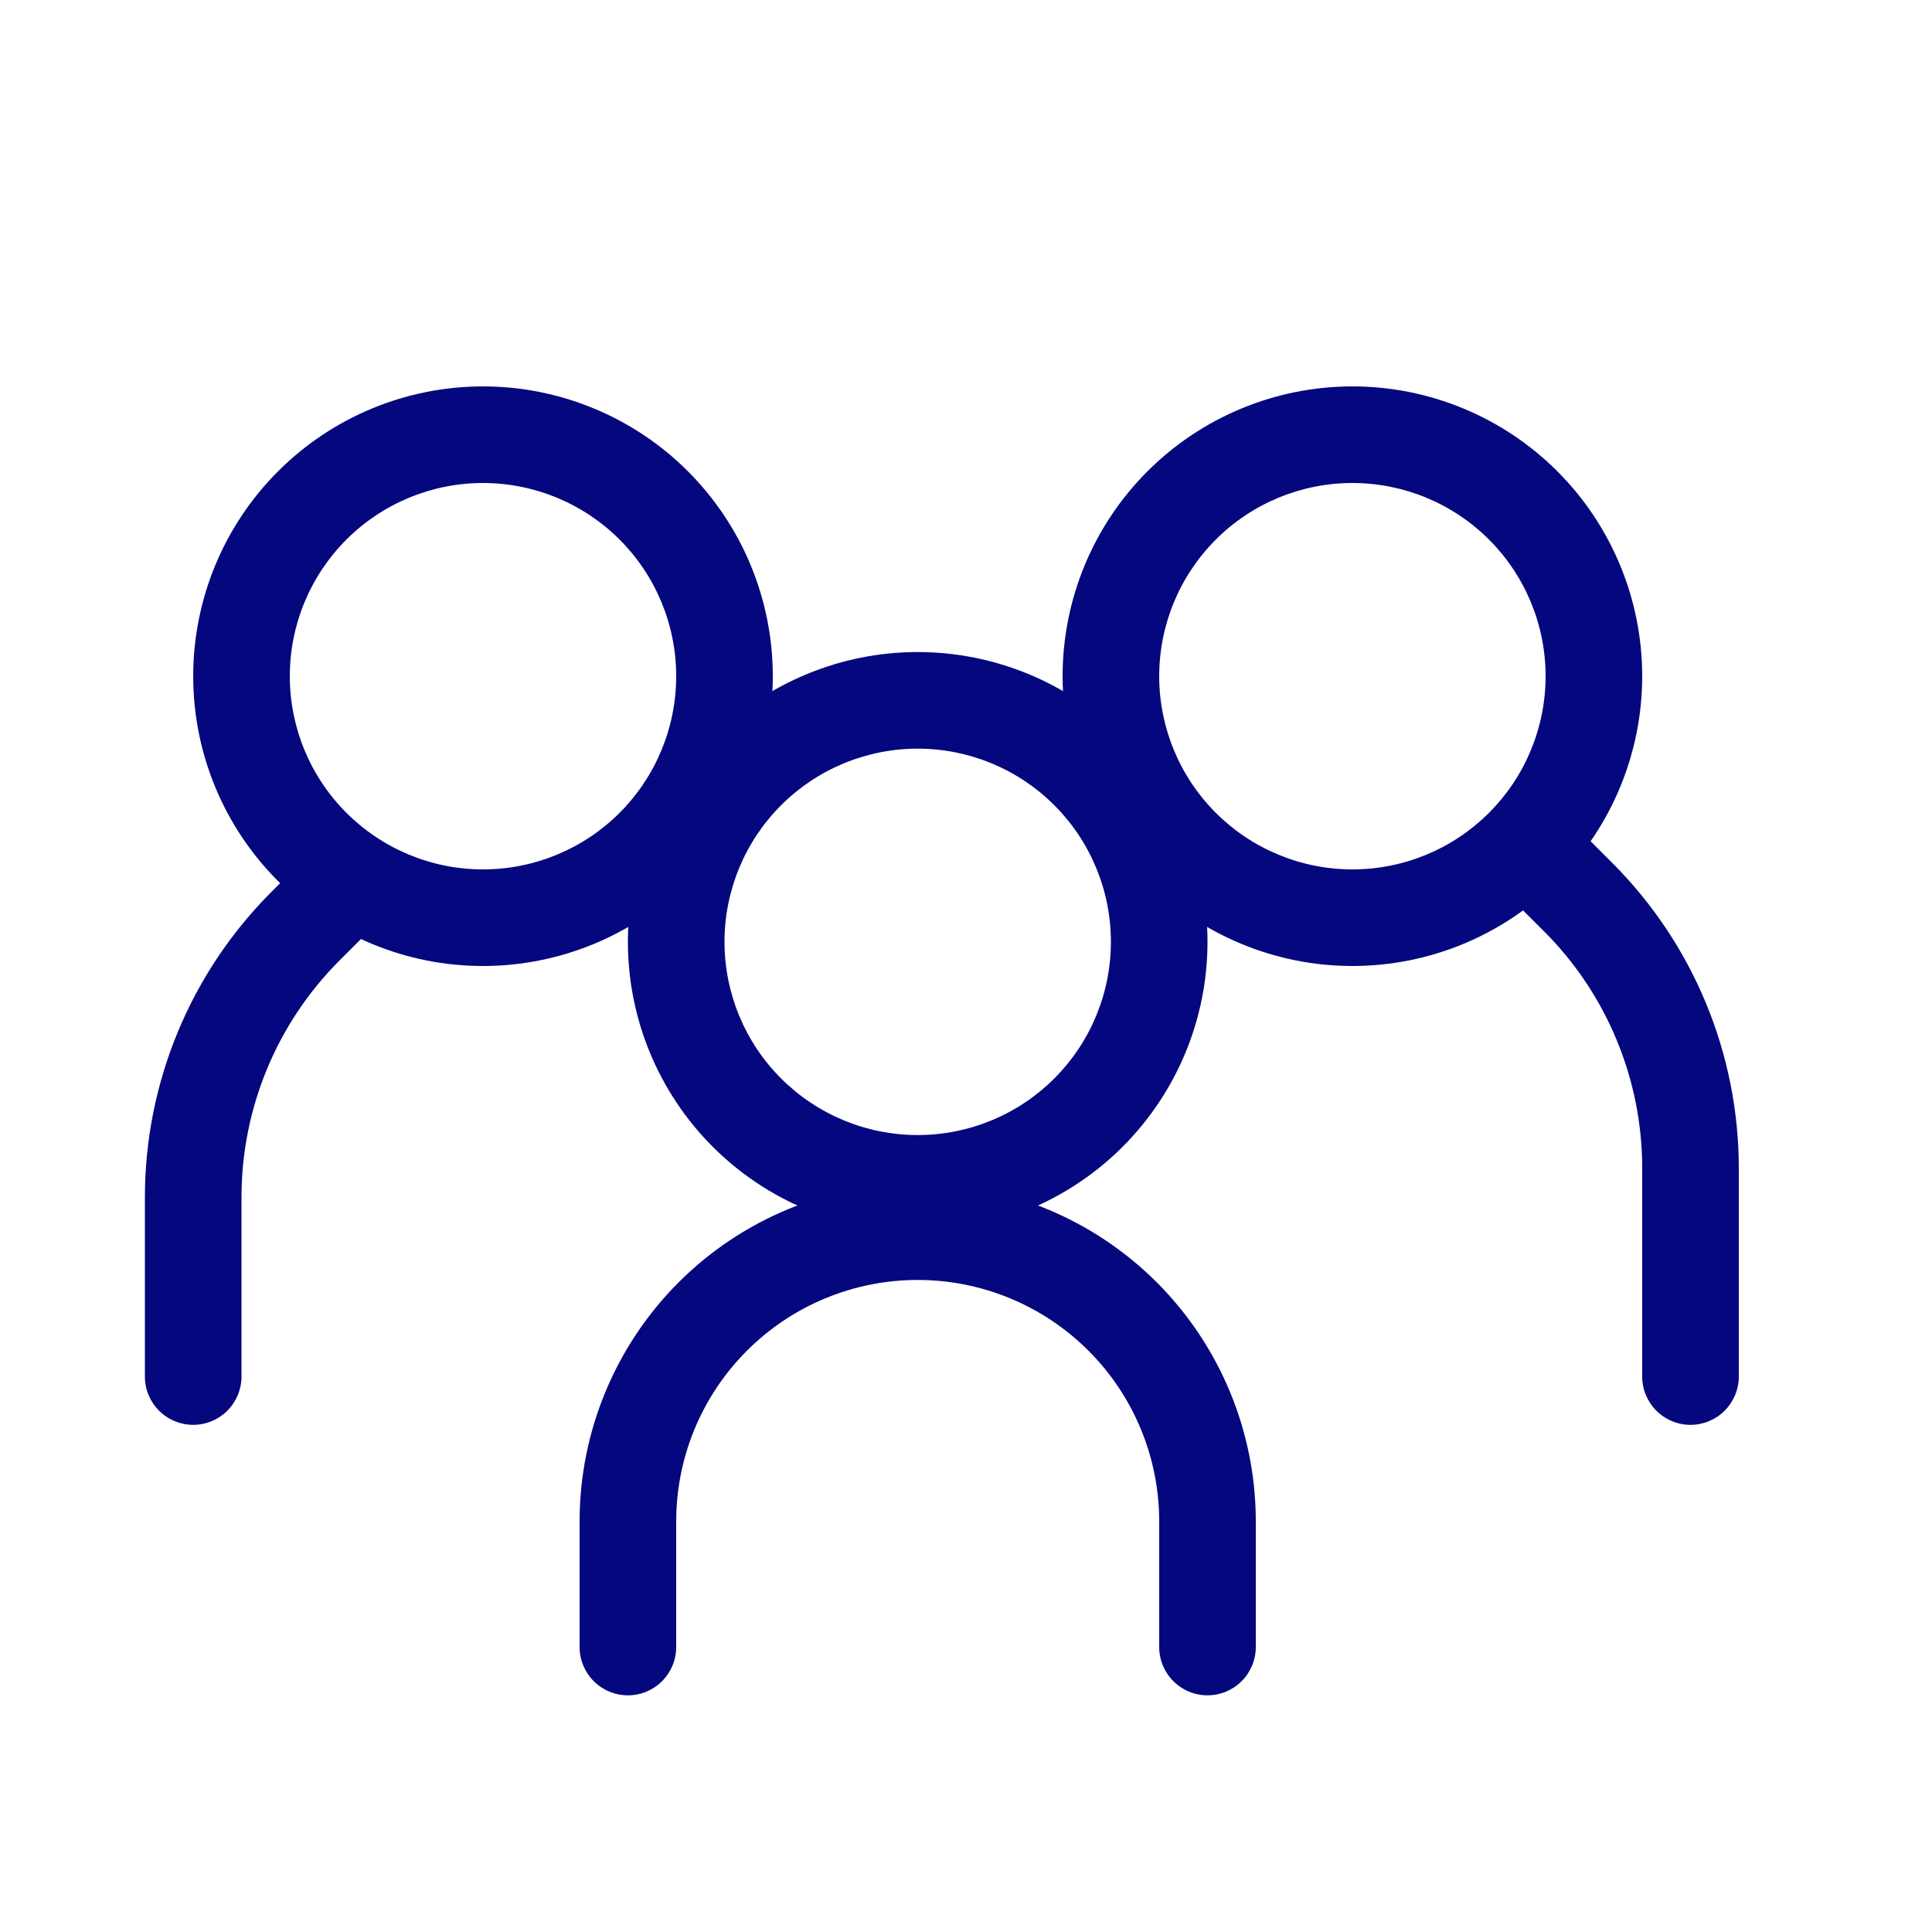 <svg xmlns="http://www.w3.org/2000/svg" width="52" height="52" viewBox="0 0 52 52" fill="none"><path fill-rule="evenodd" clip-rule="evenodd" d="M13 23.4C14.379 23.4 15.701 22.852 16.677 21.877C17.652 20.902 18.2 19.579 18.2 18.2C18.2 16.821 17.652 15.498 16.677 14.523C15.701 13.548 14.379 13 13 13C11.621 13 10.298 13.548 9.323 14.523C8.348 15.498 7.8 16.821 7.8 18.2C7.8 19.579 8.348 20.902 9.323 21.877C10.298 22.852 11.621 23.4 13 23.4ZM13 26C14.024 26 15.038 25.798 15.985 25.406C16.931 25.014 17.791 24.44 18.515 23.715C19.239 22.991 19.814 22.131 20.206 21.185C20.598 20.239 20.8 19.224 20.8 18.2C20.8 17.176 20.598 16.161 20.206 15.215C19.814 14.269 19.239 13.409 18.515 12.685C17.791 11.96 16.931 11.386 15.985 10.994C15.038 10.602 14.024 10.4 13 10.4C10.931 10.4 8.947 11.222 7.484 12.685C6.021 14.147 5.2 16.131 5.2 18.2C5.2 20.269 6.021 22.253 7.484 23.715C8.947 25.178 10.931 26 13 26Z" fill="#05077E"></path><path fill-rule="evenodd" clip-rule="evenodd" d="M10.02 23.13C10.141 23.25 10.237 23.394 10.303 23.552C10.368 23.71 10.402 23.879 10.402 24.05C10.402 24.221 10.368 24.39 10.303 24.548C10.237 24.706 10.141 24.85 10.02 24.97L9.142 25.847C7.45 27.538 6.5 29.832 6.5 32.224V37.05C6.5 37.395 6.363 37.725 6.119 37.969C5.875 38.213 5.545 38.35 5.2 38.35C4.855 38.35 4.524 38.213 4.281 37.969C4.037 37.725 3.9 37.395 3.9 37.05V32.224C3.9 29.143 5.124 26.188 7.303 24.008L8.18 23.13C8.3 23.009 8.444 22.913 8.602 22.847C8.76 22.781 8.929 22.748 9.1 22.748C9.271 22.748 9.44 22.781 9.598 22.847C9.756 22.913 9.9 23.009 10.02 23.13ZM40.679 22.35C40.558 22.47 40.462 22.614 40.397 22.772C40.331 22.93 40.298 23.099 40.298 23.27C40.298 23.441 40.331 23.61 40.397 23.768C40.462 23.926 40.558 24.07 40.679 24.19L41.558 25.067C42.396 25.904 43.06 26.898 43.513 27.993C43.967 29.087 44.2 30.26 44.2 31.444V37.05C44.2 37.395 44.337 37.725 44.581 37.969C44.825 38.213 45.155 38.35 45.5 38.35C45.845 38.35 46.175 38.213 46.419 37.969C46.663 37.725 46.8 37.395 46.8 37.05V31.444C46.8 28.363 45.575 25.408 43.397 23.228L42.52 22.35C42.4 22.229 42.256 22.133 42.098 22.067C41.94 22.001 41.771 21.968 41.6 21.968C41.429 21.968 41.26 22.001 41.102 22.067C40.944 22.133 40.8 22.229 40.679 22.35Z" fill="#05077E"></path><path fill-rule="evenodd" clip-rule="evenodd" d="M36.4 23.4C35.021 23.4 33.698 22.852 32.723 21.877C31.748 20.902 31.2 19.579 31.2 18.2C31.2 16.821 31.748 15.498 32.723 14.523C33.698 13.548 35.021 13 36.4 13C37.779 13 39.102 13.548 40.077 14.523C41.052 15.498 41.6 16.821 41.6 18.2C41.6 19.579 41.052 20.902 40.077 21.877C39.102 22.852 37.779 23.4 36.4 23.4ZM36.4 26C35.376 26 34.361 25.798 33.415 25.406C32.469 25.014 31.609 24.44 30.885 23.715C30.16 22.991 29.586 22.131 29.194 21.185C28.802 20.239 28.6 19.224 28.6 18.2C28.6 17.176 28.802 16.161 29.194 15.215C29.586 14.269 30.16 13.409 30.885 12.685C31.609 11.96 32.469 11.386 33.415 10.994C34.361 10.602 35.376 10.4 36.4 10.4C38.469 10.4 40.453 11.222 41.916 12.685C43.378 14.147 44.2 16.131 44.2 18.2C44.2 20.269 43.378 22.253 41.916 23.715C40.453 25.178 38.469 26 36.4 26ZM24.7 34.45C22.976 34.45 21.323 35.135 20.104 36.354C18.885 37.573 18.2 39.226 18.2 40.95V44.33C18.2 44.675 18.063 45.005 17.819 45.249C17.576 45.493 17.245 45.63 16.9 45.63C16.555 45.63 16.225 45.493 15.981 45.249C15.737 45.005 15.6 44.675 15.6 44.33V40.95C15.6 38.537 16.559 36.222 18.265 34.515C19.972 32.809 22.287 31.85 24.7 31.85C27.114 31.85 29.428 32.809 31.135 34.515C32.841 36.222 33.8 38.537 33.8 40.95V44.33C33.8 44.675 33.663 45.005 33.419 45.249C33.175 45.493 32.845 45.63 32.5 45.63C32.155 45.63 31.825 45.493 31.581 45.249C31.337 45.005 31.2 44.675 31.2 44.33V40.95C31.2 40.096 31.032 39.251 30.705 38.463C30.379 37.674 29.9 36.957 29.296 36.354C28.693 35.75 27.976 35.272 27.188 34.945C26.399 34.618 25.554 34.45 24.7 34.45Z" fill="#05077E"></path><path fill-rule="evenodd" clip-rule="evenodd" d="M24.7 30.55C26.079 30.55 27.402 30.002 28.377 29.027C29.352 28.052 29.9 26.729 29.9 25.35C29.9 23.971 29.352 22.648 28.377 21.673C27.402 20.698 26.079 20.15 24.7 20.15C23.321 20.15 21.998 20.698 21.023 21.673C20.048 22.648 19.5 23.971 19.5 25.35C19.5 26.729 20.048 28.052 21.023 29.027C21.998 30.002 23.321 30.55 24.7 30.55ZM24.7 33.15C26.769 33.15 28.753 32.328 30.215 30.866C31.678 29.403 32.5 27.419 32.5 25.35C32.5 23.281 31.678 21.297 30.215 19.835C28.753 18.372 26.769 17.55 24.7 17.55C22.631 17.55 20.647 18.372 19.184 19.835C17.722 21.297 16.9 23.281 16.9 25.35C16.9 27.419 17.722 29.403 19.184 30.866C20.647 32.328 22.631 33.15 24.7 33.15Z" fill="#05077E"></path></svg>